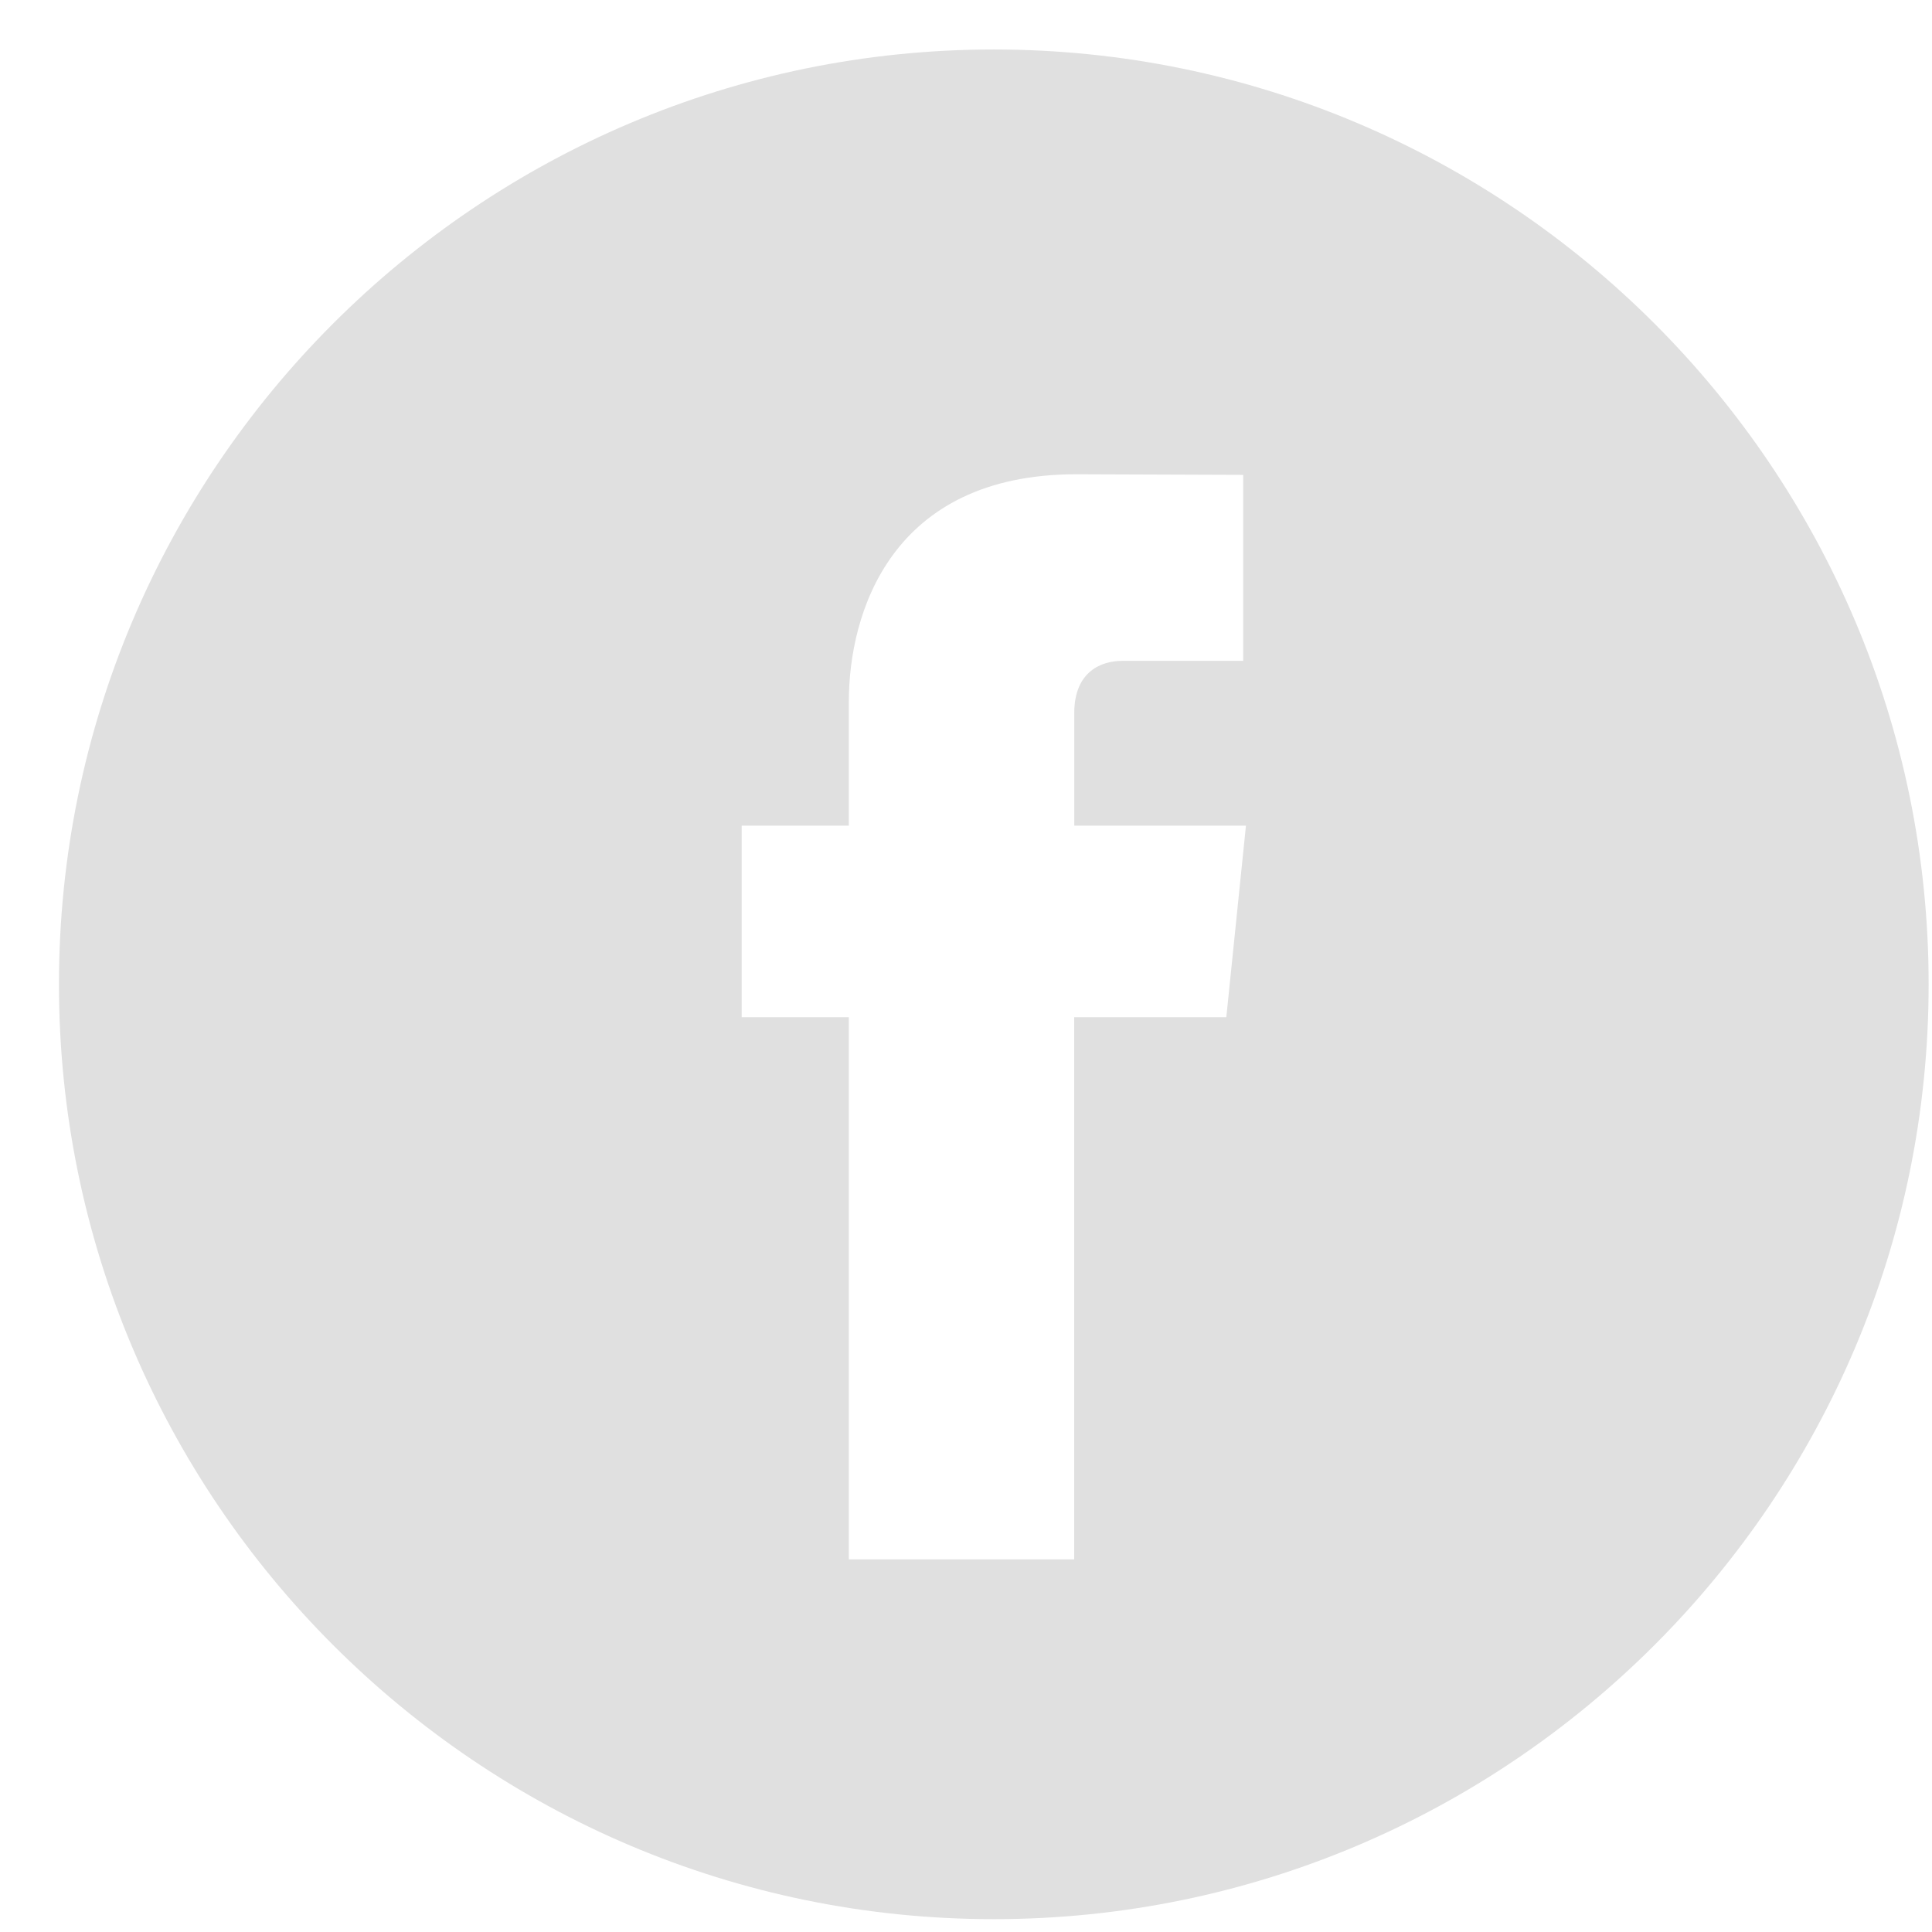 <svg width="31" height="31" viewBox="0 0 31 31" fill="none" xmlns="http://www.w3.org/2000/svg">
<path d="M15.946 0.794C7.675 0.794 0.946 7.523 0.946 15.794C0.946 24.065 7.675 30.794 15.946 30.794C24.217 30.794 30.946 24.065 30.946 15.794C30.946 7.523 24.217 0.794 15.946 0.794ZM19.677 16.322H17.236C17.236 20.221 17.236 25.021 17.236 25.021H13.62C13.62 25.021 13.62 20.267 13.62 16.322H11.901V13.248H13.62V11.259C13.62 9.835 14.297 7.61 17.269 7.61L19.948 7.62V10.604C19.948 10.604 18.32 10.604 18.003 10.604C17.686 10.604 17.237 10.763 17.237 11.442V13.248H19.992L19.677 16.322Z" fill="#E0E0E0"/>
</svg>
